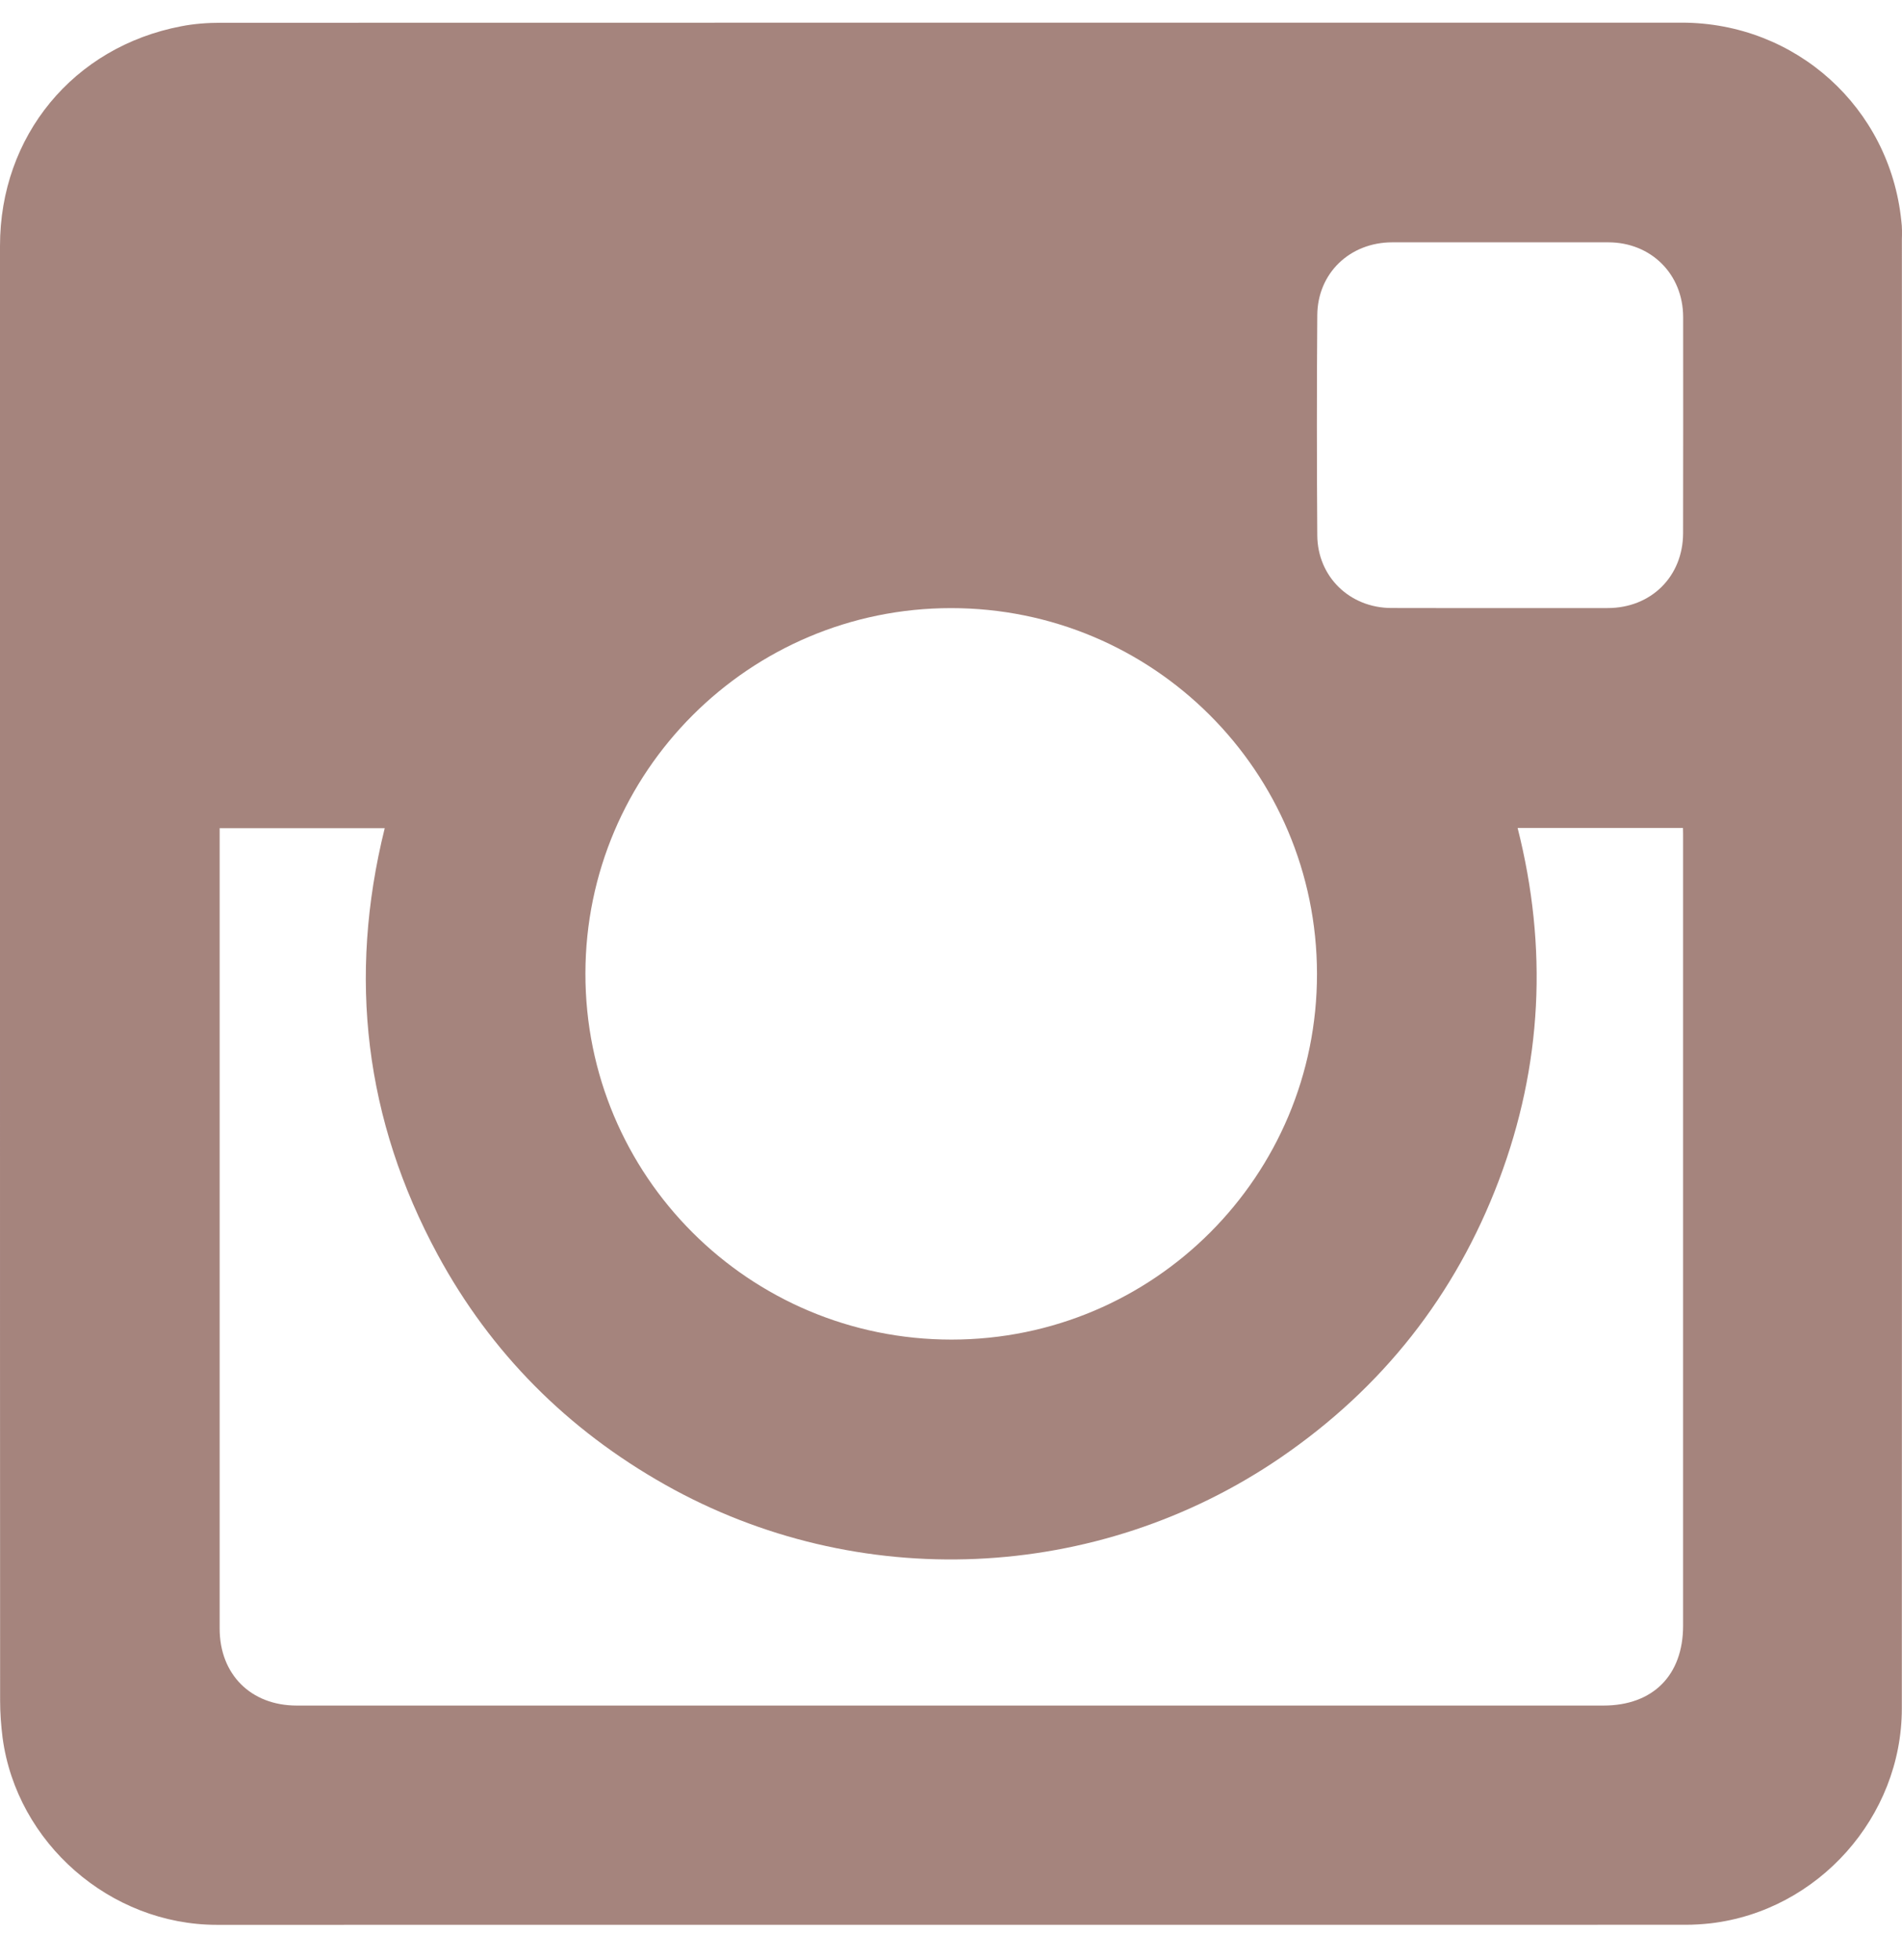 <svg width="33" height="34" viewBox="0 0 33 34" fill="none" xmlns="http://www.w3.org/2000/svg">
<path d="M32.988 3.83C32.786 1.865 31.157 0.394 29.178 0.393C20.729 0.393 12.281 0.393 3.833 0.395C3.602 0.395 3.366 0.412 3.143 0.456C1.271 0.814 0 2.361 0 4.265C0 8.476 0 12.687 0 16.898C0 21.1 0 25.302 0.002 29.505C0.002 29.719 0.018 29.934 0.045 30.148C0.29 31.975 1.913 33.392 3.76 33.393C12.255 33.393 20.75 33.393 29.245 33.392C29.39 33.392 29.534 33.383 29.68 33.367C31.546 33.148 32.997 31.519 32.997 29.64C33.001 21.145 33.001 12.651 32.998 4.157C33.001 4.046 33.003 3.939 32.988 3.83ZM16.5 10.55C20.007 10.549 22.845 13.382 22.85 16.892C22.854 20.399 20.02 23.238 16.511 23.24C12.996 23.241 10.153 20.4 10.157 16.887C10.162 13.39 13.002 10.55 16.5 10.55ZM29.202 14.53C29.202 19.086 29.202 23.644 29.202 28.204C29.202 29.062 28.68 29.589 27.821 29.589C20.77 29.589 13.72 29.589 6.668 29.589C6.16 29.589 5.655 29.59 5.146 29.589C4.351 29.588 3.811 29.047 3.811 28.253C3.81 23.674 3.811 19.095 3.811 14.515C3.811 14.469 3.811 14.422 3.811 14.368C4.77 14.368 5.718 14.368 6.675 14.368C6.034 16.953 6.328 19.427 7.594 21.767C8.519 23.474 9.845 24.801 11.537 25.756C14.878 27.641 19.034 27.463 22.215 25.29C23.98 24.083 25.249 22.477 26.006 20.477C26.759 18.482 26.857 16.444 26.331 14.364C27.29 14.364 28.235 14.364 29.2 14.364C29.202 14.42 29.202 14.474 29.202 14.53ZM29.202 9.25C29.2 10.001 28.648 10.548 27.894 10.549C27.884 10.549 27.873 10.549 27.868 10.549C27.257 10.549 26.642 10.549 26.026 10.549C25.4 10.549 24.772 10.55 24.144 10.548C23.421 10.548 22.859 10.008 22.855 9.285C22.846 8.013 22.846 6.741 22.855 5.471C22.859 4.74 23.419 4.205 24.155 4.204C25.407 4.203 26.656 4.203 27.905 4.204C28.646 4.205 29.201 4.755 29.203 5.5C29.204 6.752 29.204 8 29.202 9.25Z" fill="#A5847D"/>
</svg>
